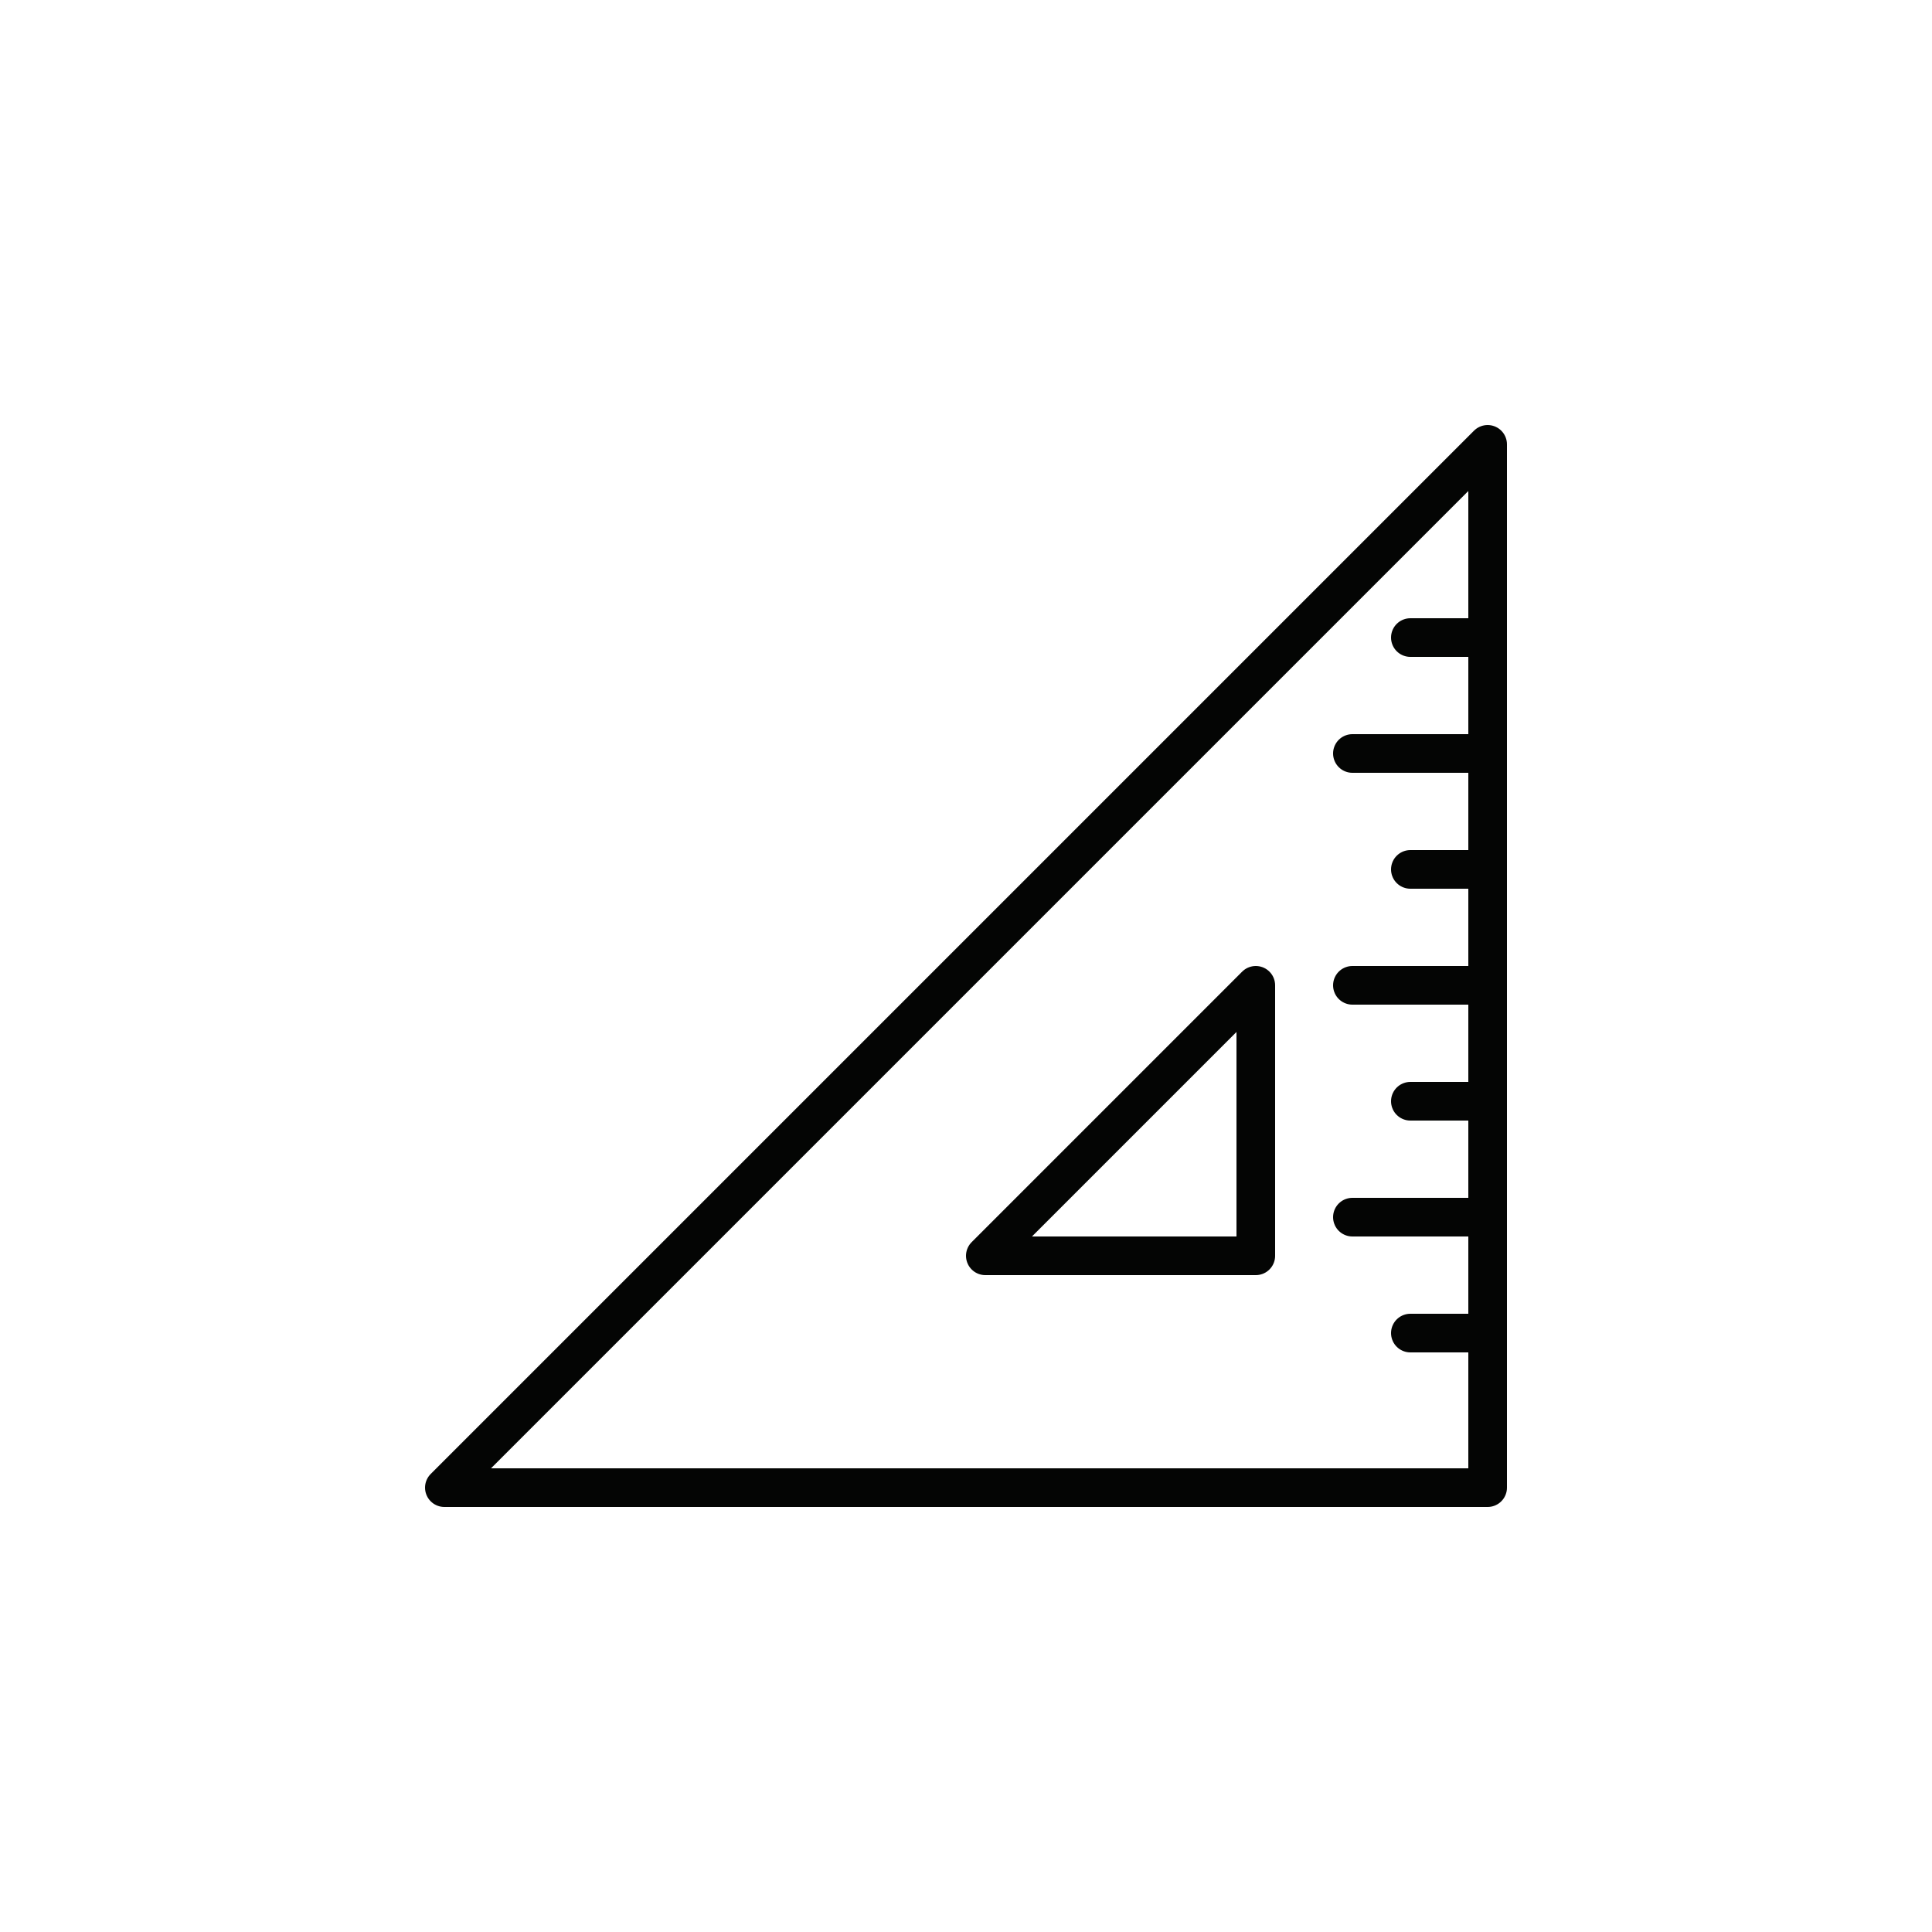 <?xml version="1.0" encoding="utf-8"?>
<!-- Generator: Adobe Illustrator 16.0.0, SVG Export Plug-In . SVG Version: 6.00 Build 0)  -->
<!DOCTYPE svg PUBLIC "-//W3C//DTD SVG 1.1//EN" "http://www.w3.org/Graphics/SVG/1.1/DTD/svg11.dtd">
<svg version="1.1" id="Layer_1" xmlns="http://www.w3.org/2000/svg" xmlns:xlink="http://www.w3.org/1999/xlink" x="0px" y="0px"
	 width="100px" height="100px" viewBox="0 0 100 100" enable-background="new 0 0 100 100" xml:space="preserve">
<g id="con-set-square_1_">
	
		<polygon fill="none" stroke="#040504" stroke-width="2" stroke-linecap="round" stroke-linejoin="round" stroke-miterlimit="10" points="
		77,23 77,77 23,77 	"/>
	
		<polygon fill="none" stroke="#040504" stroke-width="2" stroke-linecap="round" stroke-linejoin="round" stroke-miterlimit="10" points="
		65,51 65,65 51,65 	"/>
	
		<line fill="none" stroke="#040504" stroke-width="2" stroke-linecap="round" stroke-linejoin="round" stroke-miterlimit="10" x1="73" y1="33" x2="77" y2="33"/>
	
		<line fill="none" stroke="#040504" stroke-width="2" stroke-linecap="round" stroke-linejoin="round" stroke-miterlimit="10" x1="70" y1="39" x2="77" y2="39"/>
	
		<line fill="none" stroke="#040504" stroke-width="2" stroke-linecap="round" stroke-linejoin="round" stroke-miterlimit="10" x1="73" y1="45" x2="77" y2="45"/>
	
		<line fill="none" stroke="#040504" stroke-width="2" stroke-linecap="round" stroke-linejoin="round" stroke-miterlimit="10" x1="70" y1="51" x2="77" y2="51"/>
	
		<line fill="none" stroke="#040504" stroke-width="2" stroke-linecap="round" stroke-linejoin="round" stroke-miterlimit="10" x1="73" y1="57" x2="77" y2="57"/>
	
		<line fill="none" stroke="#040504" stroke-width="2" stroke-linecap="round" stroke-linejoin="round" stroke-miterlimit="10" x1="70" y1="63" x2="77" y2="63"/>
	
		<line fill="none" stroke="#040504" stroke-width="2" stroke-linecap="round" stroke-linejoin="round" stroke-miterlimit="10" x1="73" y1="69" x2="77" y2="69"/>
</g>
</svg>
